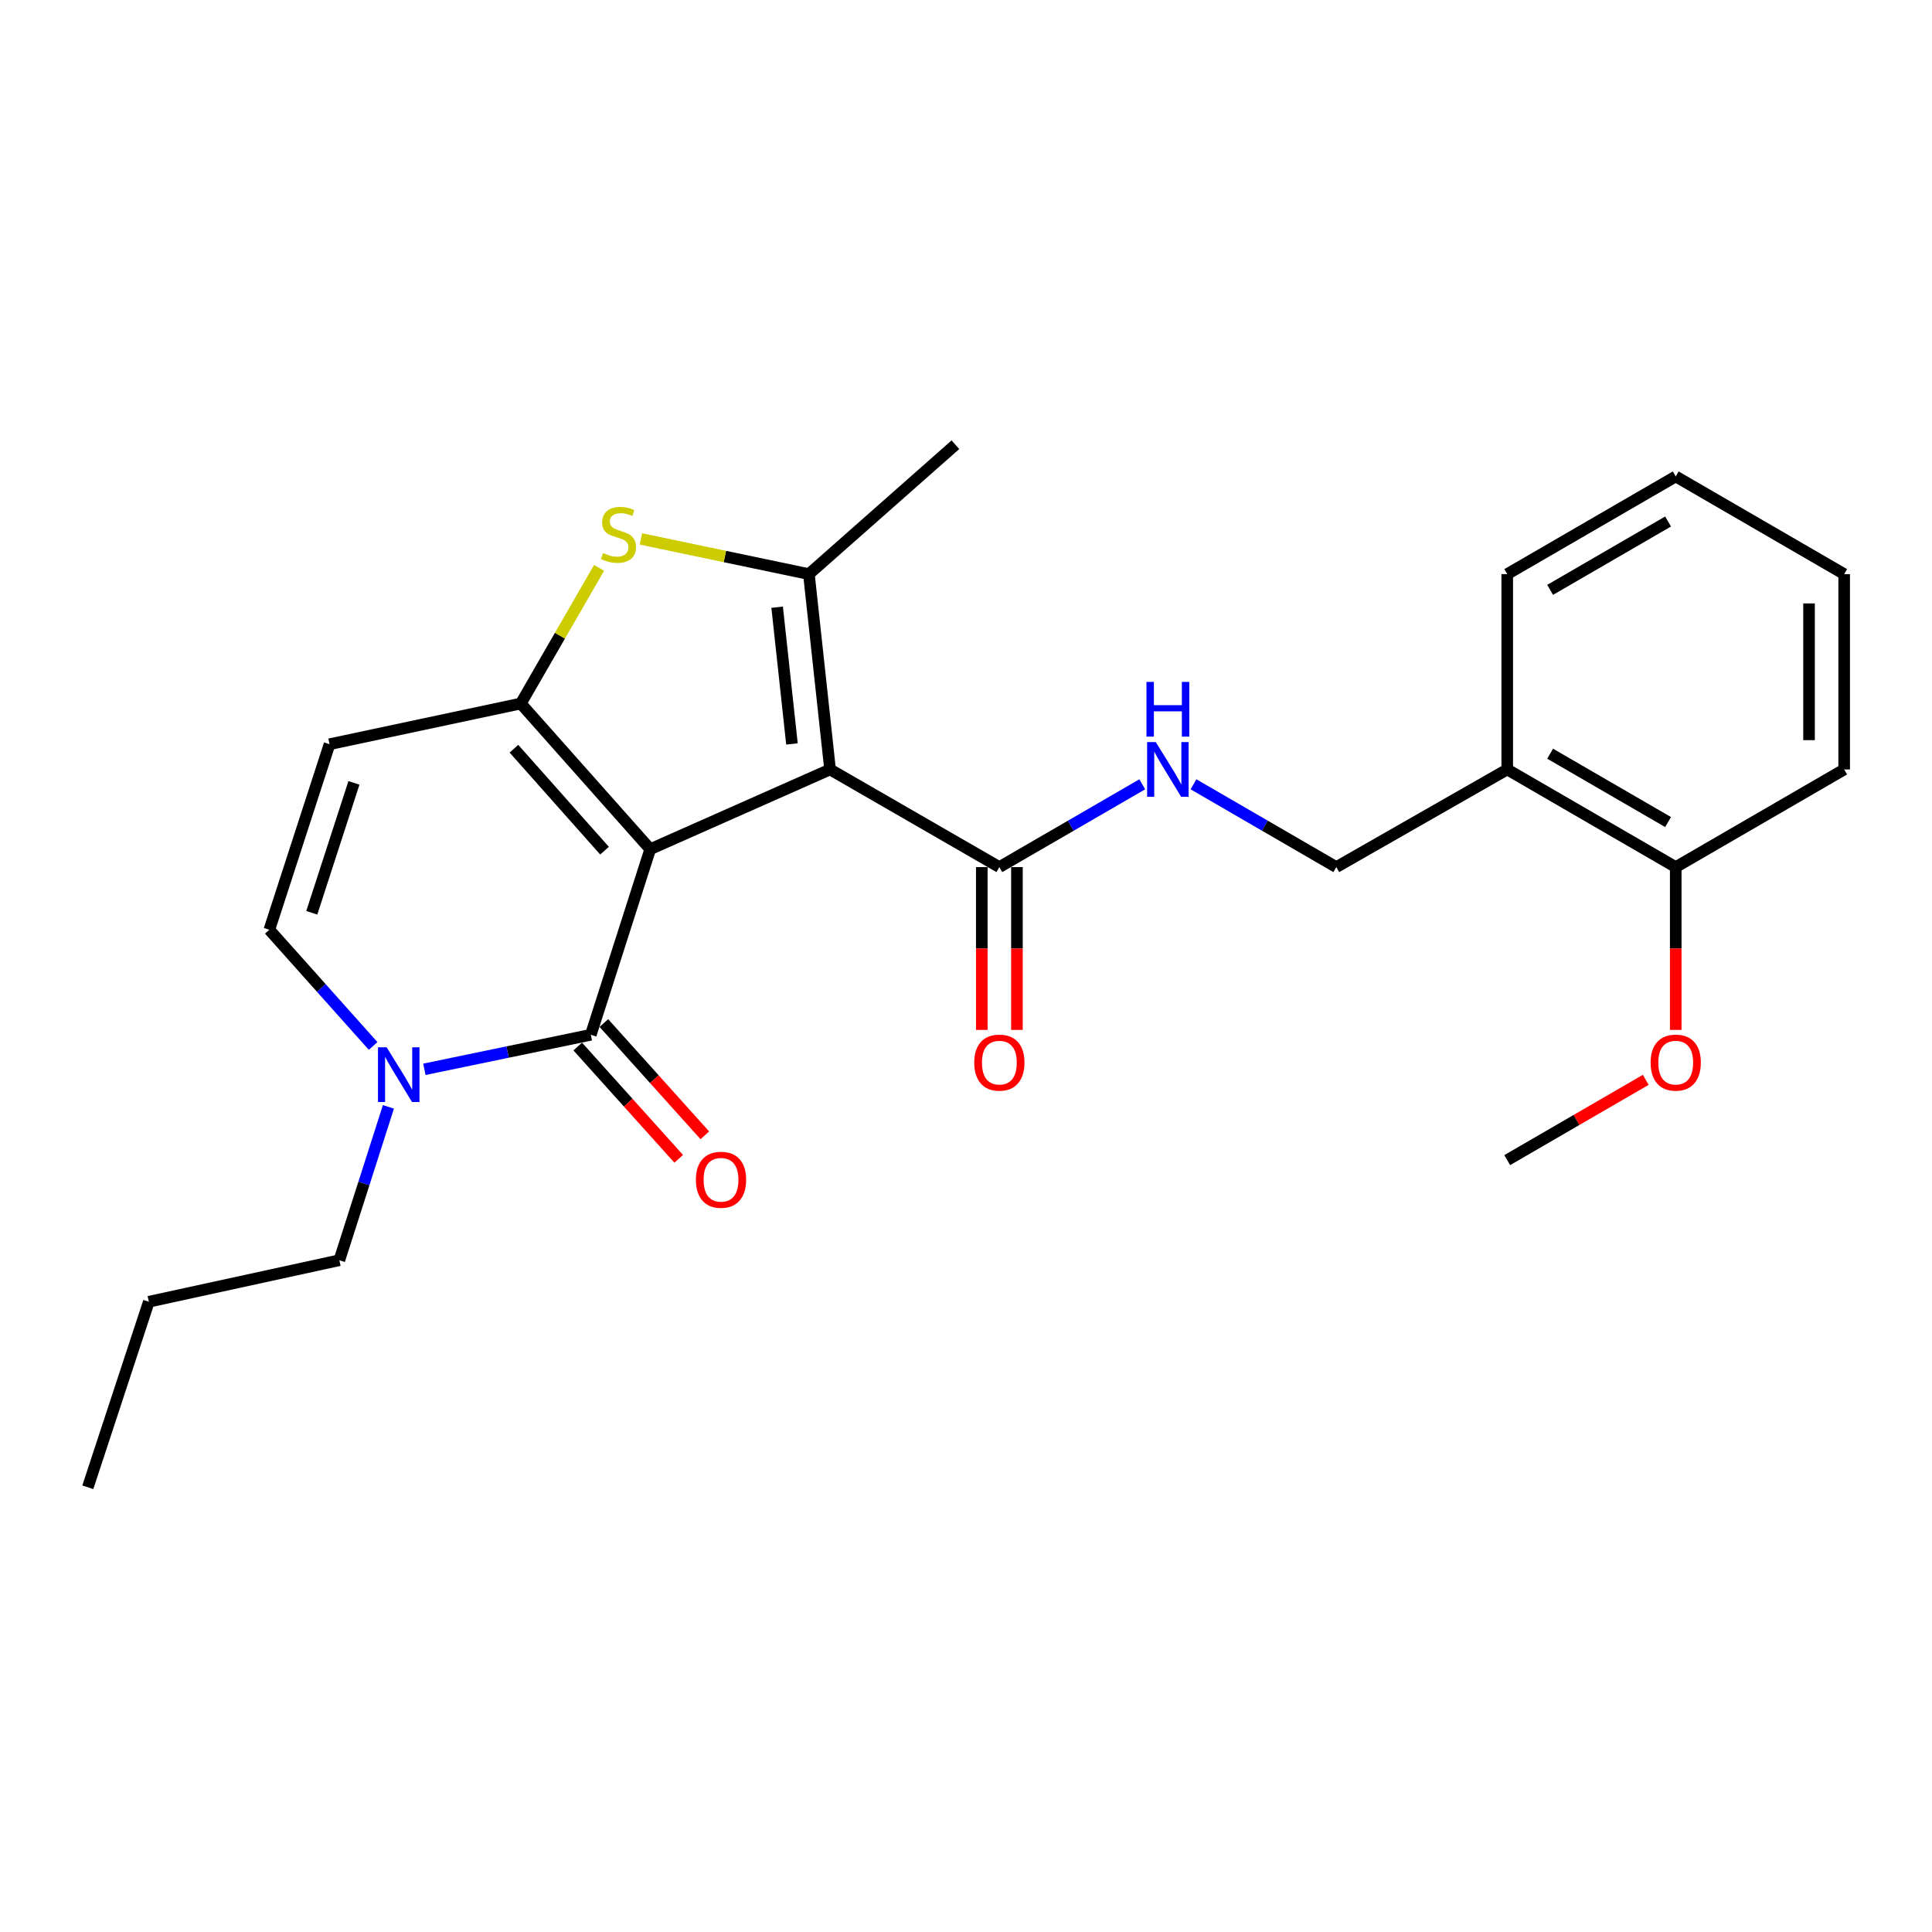 <?xml version='1.0' encoding='iso-8859-1'?>
<svg version='1.1' baseProfile='full'
              xmlns='http://www.w3.org/2000/svg'
                      xmlns:rdkit='http://www.rdkit.org/xml'
                      xmlns:xlink='http://www.w3.org/1999/xlink'
                  xml:space='preserve'
width='1000px' height='1000px' viewBox='0 0 1000 1000'>
<!-- END OF HEADER -->
<rect style='opacity:1.0;fill:#FFFFFF;stroke:none' width='1000' height='1000' x='0' y='0'> </rect>
<path class='bond-0' d='M 336.548,439.544 L 429.642,398.267' style='fill:none;fill-rule:evenodd;stroke:#000000;stroke-width:6px;stroke-linecap:butt;stroke-linejoin:miter;stroke-opacity:1' />
<path class='bond-1' d='M 336.548,439.544 L 269.565,364.144' style='fill:none;fill-rule:evenodd;stroke:#000000;stroke-width:6px;stroke-linecap:butt;stroke-linejoin:miter;stroke-opacity:1' />
<path class='bond-1' d='M 312.903,440.314 L 266.014,387.533' style='fill:none;fill-rule:evenodd;stroke:#000000;stroke-width:6px;stroke-linecap:butt;stroke-linejoin:miter;stroke-opacity:1' />
<path class='bond-2' d='M 336.548,439.544 L 305.8,535.599' style='fill:none;fill-rule:evenodd;stroke:#000000;stroke-width:6px;stroke-linecap:butt;stroke-linejoin:miter;stroke-opacity:1' />
<path class='bond-3' d='M 429.642,398.267 L 418.688,297.16' style='fill:none;fill-rule:evenodd;stroke:#000000;stroke-width:6px;stroke-linecap:butt;stroke-linejoin:miter;stroke-opacity:1' />
<path class='bond-3' d='M 409.916,385.06 L 402.249,314.285' style='fill:none;fill-rule:evenodd;stroke:#000000;stroke-width:6px;stroke-linecap:butt;stroke-linejoin:miter;stroke-opacity:1' />
<path class='bond-7' d='M 429.642,398.267 L 517.269,448.81' style='fill:none;fill-rule:evenodd;stroke:#000000;stroke-width:6px;stroke-linecap:butt;stroke-linejoin:miter;stroke-opacity:1' />
<path class='bond-4' d='M 269.565,364.144 L 289.823,329.035' style='fill:none;fill-rule:evenodd;stroke:#000000;stroke-width:6px;stroke-linecap:butt;stroke-linejoin:miter;stroke-opacity:1' />
<path class='bond-4' d='M 289.823,329.035 L 310.082,293.926' style='fill:none;fill-rule:evenodd;stroke:#CCCC00;stroke-width:6px;stroke-linecap:butt;stroke-linejoin:miter;stroke-opacity:1' />
<path class='bond-6' d='M 269.565,364.144 L 170.57,385.202' style='fill:none;fill-rule:evenodd;stroke:#000000;stroke-width:6px;stroke-linecap:butt;stroke-linejoin:miter;stroke-opacity:1' />
<path class='bond-5' d='M 305.8,535.599 L 262.729,544.537' style='fill:none;fill-rule:evenodd;stroke:#000000;stroke-width:6px;stroke-linecap:butt;stroke-linejoin:miter;stroke-opacity:1' />
<path class='bond-5' d='M 262.729,544.537 L 219.659,553.476' style='fill:none;fill-rule:evenodd;stroke:#0000FF;stroke-width:6px;stroke-linecap:butt;stroke-linejoin:miter;stroke-opacity:1' />
<path class='bond-11' d='M 299.037,541.679 L 325.166,570.742' style='fill:none;fill-rule:evenodd;stroke:#000000;stroke-width:6px;stroke-linecap:butt;stroke-linejoin:miter;stroke-opacity:1' />
<path class='bond-11' d='M 325.166,570.742 L 351.294,599.804' style='fill:none;fill-rule:evenodd;stroke:#FF0000;stroke-width:6px;stroke-linecap:butt;stroke-linejoin:miter;stroke-opacity:1' />
<path class='bond-11' d='M 312.562,529.518 L 338.691,558.581' style='fill:none;fill-rule:evenodd;stroke:#000000;stroke-width:6px;stroke-linecap:butt;stroke-linejoin:miter;stroke-opacity:1' />
<path class='bond-11' d='M 338.691,558.581 L 364.82,587.644' style='fill:none;fill-rule:evenodd;stroke:#FF0000;stroke-width:6px;stroke-linecap:butt;stroke-linejoin:miter;stroke-opacity:1' />
<path class='bond-15' d='M 418.688,297.16 L 494.513,230.187' style='fill:none;fill-rule:evenodd;stroke:#000000;stroke-width:6px;stroke-linecap:butt;stroke-linejoin:miter;stroke-opacity:1' />
<path class='bond-25' d='M 418.688,297.16 L 375.207,288.053' style='fill:none;fill-rule:evenodd;stroke:#000000;stroke-width:6px;stroke-linecap:butt;stroke-linejoin:miter;stroke-opacity:1' />
<path class='bond-25' d='M 375.207,288.053 L 331.725,278.946' style='fill:none;fill-rule:evenodd;stroke:#CCCC00;stroke-width:6px;stroke-linecap:butt;stroke-linejoin:miter;stroke-opacity:1' />
<path class='bond-8' d='M 193.127,541.393 L 166.267,511.319' style='fill:none;fill-rule:evenodd;stroke:#0000FF;stroke-width:6px;stroke-linecap:butt;stroke-linejoin:miter;stroke-opacity:1' />
<path class='bond-8' d='M 166.267,511.319 L 139.407,481.246' style='fill:none;fill-rule:evenodd;stroke:#000000;stroke-width:6px;stroke-linecap:butt;stroke-linejoin:miter;stroke-opacity:1' />
<path class='bond-16' d='M 201.043,572.914 L 188.343,612.605' style='fill:none;fill-rule:evenodd;stroke:#0000FF;stroke-width:6px;stroke-linecap:butt;stroke-linejoin:miter;stroke-opacity:1' />
<path class='bond-16' d='M 188.343,612.605 L 175.642,652.297' style='fill:none;fill-rule:evenodd;stroke:#000000;stroke-width:6px;stroke-linecap:butt;stroke-linejoin:miter;stroke-opacity:1' />
<path class='bond-26' d='M 170.57,385.202 L 139.407,481.246' style='fill:none;fill-rule:evenodd;stroke:#000000;stroke-width:6px;stroke-linecap:butt;stroke-linejoin:miter;stroke-opacity:1' />
<path class='bond-26' d='M 183.196,405.222 L 161.382,472.453' style='fill:none;fill-rule:evenodd;stroke:#000000;stroke-width:6px;stroke-linecap:butt;stroke-linejoin:miter;stroke-opacity:1' />
<path class='bond-9' d='M 517.269,448.81 L 554.25,427.38' style='fill:none;fill-rule:evenodd;stroke:#000000;stroke-width:6px;stroke-linecap:butt;stroke-linejoin:miter;stroke-opacity:1' />
<path class='bond-9' d='M 554.25,427.38 L 591.231,405.951' style='fill:none;fill-rule:evenodd;stroke:#0000FF;stroke-width:6px;stroke-linecap:butt;stroke-linejoin:miter;stroke-opacity:1' />
<path class='bond-13' d='M 508.175,448.81 L 508.175,490.945' style='fill:none;fill-rule:evenodd;stroke:#000000;stroke-width:6px;stroke-linecap:butt;stroke-linejoin:miter;stroke-opacity:1' />
<path class='bond-13' d='M 508.175,490.945 L 508.175,533.079' style='fill:none;fill-rule:evenodd;stroke:#FF0000;stroke-width:6px;stroke-linecap:butt;stroke-linejoin:miter;stroke-opacity:1' />
<path class='bond-13' d='M 526.363,448.81 L 526.363,490.945' style='fill:none;fill-rule:evenodd;stroke:#000000;stroke-width:6px;stroke-linecap:butt;stroke-linejoin:miter;stroke-opacity:1' />
<path class='bond-13' d='M 526.363,490.945 L 526.363,533.079' style='fill:none;fill-rule:evenodd;stroke:#FF0000;stroke-width:6px;stroke-linecap:butt;stroke-linejoin:miter;stroke-opacity:1' />
<path class='bond-12' d='M 617.751,405.954 L 654.713,427.382' style='fill:none;fill-rule:evenodd;stroke:#0000FF;stroke-width:6px;stroke-linecap:butt;stroke-linejoin:miter;stroke-opacity:1' />
<path class='bond-12' d='M 654.713,427.382 L 691.674,448.81' style='fill:none;fill-rule:evenodd;stroke:#000000;stroke-width:6px;stroke-linecap:butt;stroke-linejoin:miter;stroke-opacity:1' />
<path class='bond-10' d='M 780.14,398.267 L 691.674,448.81' style='fill:none;fill-rule:evenodd;stroke:#000000;stroke-width:6px;stroke-linecap:butt;stroke-linejoin:miter;stroke-opacity:1' />
<path class='bond-14' d='M 780.14,398.267 L 867.353,448.81' style='fill:none;fill-rule:evenodd;stroke:#000000;stroke-width:6px;stroke-linecap:butt;stroke-linejoin:miter;stroke-opacity:1' />
<path class='bond-14' d='M 802.342,390.112 L 863.391,425.492' style='fill:none;fill-rule:evenodd;stroke:#000000;stroke-width:6px;stroke-linecap:butt;stroke-linejoin:miter;stroke-opacity:1' />
<path class='bond-18' d='M 780.14,398.267 L 780.14,297.16' style='fill:none;fill-rule:evenodd;stroke:#000000;stroke-width:6px;stroke-linecap:butt;stroke-linejoin:miter;stroke-opacity:1' />
<path class='bond-17' d='M 867.353,448.81 L 867.353,490.945' style='fill:none;fill-rule:evenodd;stroke:#000000;stroke-width:6px;stroke-linecap:butt;stroke-linejoin:miter;stroke-opacity:1' />
<path class='bond-17' d='M 867.353,490.945 L 867.353,533.079' style='fill:none;fill-rule:evenodd;stroke:#FF0000;stroke-width:6px;stroke-linecap:butt;stroke-linejoin:miter;stroke-opacity:1' />
<path class='bond-19' d='M 867.353,448.81 L 954.545,398.267' style='fill:none;fill-rule:evenodd;stroke:#000000;stroke-width:6px;stroke-linecap:butt;stroke-linejoin:miter;stroke-opacity:1' />
<path class='bond-21' d='M 175.642,652.297 L 77.041,673.779' style='fill:none;fill-rule:evenodd;stroke:#000000;stroke-width:6px;stroke-linecap:butt;stroke-linejoin:miter;stroke-opacity:1' />
<path class='bond-20' d='M 851.833,558.921 L 815.986,579.696' style='fill:none;fill-rule:evenodd;stroke:#FF0000;stroke-width:6px;stroke-linecap:butt;stroke-linejoin:miter;stroke-opacity:1' />
<path class='bond-20' d='M 815.986,579.696 L 780.14,600.47' style='fill:none;fill-rule:evenodd;stroke:#000000;stroke-width:6px;stroke-linecap:butt;stroke-linejoin:miter;stroke-opacity:1' />
<path class='bond-22' d='M 780.14,297.16 L 867.353,246.607' style='fill:none;fill-rule:evenodd;stroke:#000000;stroke-width:6px;stroke-linecap:butt;stroke-linejoin:miter;stroke-opacity:1' />
<path class='bond-22' d='M 802.343,305.313 L 863.392,269.926' style='fill:none;fill-rule:evenodd;stroke:#000000;stroke-width:6px;stroke-linecap:butt;stroke-linejoin:miter;stroke-opacity:1' />
<path class='bond-27' d='M 954.545,398.267 L 954.545,297.16' style='fill:none;fill-rule:evenodd;stroke:#000000;stroke-width:6px;stroke-linecap:butt;stroke-linejoin:miter;stroke-opacity:1' />
<path class='bond-27' d='M 936.357,383.101 L 936.357,312.326' style='fill:none;fill-rule:evenodd;stroke:#000000;stroke-width:6px;stroke-linecap:butt;stroke-linejoin:miter;stroke-opacity:1' />
<path class='bond-23' d='M 77.041,673.779 L 45.455,769.813' style='fill:none;fill-rule:evenodd;stroke:#000000;stroke-width:6px;stroke-linecap:butt;stroke-linejoin:miter;stroke-opacity:1' />
<path class='bond-24' d='M 867.353,246.607 L 954.545,297.16' style='fill:none;fill-rule:evenodd;stroke:#000000;stroke-width:6px;stroke-linecap:butt;stroke-linejoin:miter;stroke-opacity:1' />
<path  class='atom-5' d='M 312.128 286.236
Q 312.448 286.356, 313.768 286.916
Q 315.088 287.476, 316.528 287.836
Q 318.008 288.156, 319.448 288.156
Q 322.128 288.156, 323.688 286.876
Q 325.248 285.556, 325.248 283.276
Q 325.248 281.716, 324.448 280.756
Q 323.688 279.796, 322.488 279.276
Q 321.288 278.756, 319.288 278.156
Q 316.768 277.396, 315.248 276.676
Q 313.768 275.956, 312.688 274.436
Q 311.648 272.916, 311.648 270.356
Q 311.648 266.796, 314.048 264.596
Q 316.488 262.396, 321.288 262.396
Q 324.568 262.396, 328.288 263.956
L 327.368 267.036
Q 323.968 265.636, 321.408 265.636
Q 318.648 265.636, 317.128 266.796
Q 315.608 267.916, 315.648 269.876
Q 315.648 271.396, 316.408 272.316
Q 317.208 273.236, 318.328 273.756
Q 319.488 274.276, 321.408 274.876
Q 323.968 275.676, 325.488 276.476
Q 327.008 277.276, 328.088 278.916
Q 329.208 280.516, 329.208 283.276
Q 329.208 287.196, 326.568 289.316
Q 323.968 291.396, 319.608 291.396
Q 317.088 291.396, 315.168 290.836
Q 313.288 290.316, 311.048 289.396
L 312.128 286.236
' fill='#CCCC00'/>
<path  class='atom-6' d='M 200.12 542.072
L 209.4 557.072
Q 210.32 558.552, 211.8 561.232
Q 213.28 563.912, 213.36 564.072
L 213.36 542.072
L 217.12 542.072
L 217.12 570.392
L 213.24 570.392
L 203.28 553.992
Q 202.12 552.072, 200.88 549.872
Q 199.68 547.672, 199.32 546.992
L 199.32 570.392
L 195.64 570.392
L 195.64 542.072
L 200.12 542.072
' fill='#0000FF'/>
<path  class='atom-10' d='M 598.232 384.107
L 607.512 399.107
Q 608.432 400.587, 609.912 403.267
Q 611.392 405.947, 611.472 406.107
L 611.472 384.107
L 615.232 384.107
L 615.232 412.427
L 611.352 412.427
L 601.392 396.027
Q 600.232 394.107, 598.992 391.907
Q 597.792 389.707, 597.432 389.027
L 597.432 412.427
L 593.752 412.427
L 593.752 384.107
L 598.232 384.107
' fill='#0000FF'/>
<path  class='atom-10' d='M 593.412 352.955
L 597.252 352.955
L 597.252 364.995
L 611.732 364.995
L 611.732 352.955
L 615.572 352.955
L 615.572 381.275
L 611.732 381.275
L 611.732 368.195
L 597.252 368.195
L 597.252 381.275
L 593.412 381.275
L 593.412 352.955
' fill='#0000FF'/>
<path  class='atom-12' d='M 360.197 610.645
Q 360.197 603.845, 363.557 600.045
Q 366.917 596.245, 373.197 596.245
Q 379.477 596.245, 382.837 600.045
Q 386.197 603.845, 386.197 610.645
Q 386.197 617.525, 382.797 621.445
Q 379.397 625.325, 373.197 625.325
Q 366.957 625.325, 363.557 621.445
Q 360.197 617.565, 360.197 610.645
M 373.197 622.125
Q 377.517 622.125, 379.837 619.245
Q 382.197 616.325, 382.197 610.645
Q 382.197 605.085, 379.837 602.285
Q 377.517 599.445, 373.197 599.445
Q 368.877 599.445, 366.517 602.245
Q 364.197 605.045, 364.197 610.645
Q 364.197 616.365, 366.517 619.245
Q 368.877 622.125, 373.197 622.125
' fill='#FF0000'/>
<path  class='atom-14' d='M 504.269 550.007
Q 504.269 543.207, 507.629 539.407
Q 510.989 535.607, 517.269 535.607
Q 523.549 535.607, 526.909 539.407
Q 530.269 543.207, 530.269 550.007
Q 530.269 556.887, 526.869 560.807
Q 523.469 564.687, 517.269 564.687
Q 511.029 564.687, 507.629 560.807
Q 504.269 556.927, 504.269 550.007
M 517.269 561.487
Q 521.589 561.487, 523.909 558.607
Q 526.269 555.687, 526.269 550.007
Q 526.269 544.447, 523.909 541.647
Q 521.589 538.807, 517.269 538.807
Q 512.949 538.807, 510.589 541.607
Q 508.269 544.407, 508.269 550.007
Q 508.269 555.727, 510.589 558.607
Q 512.949 561.487, 517.269 561.487
' fill='#FF0000'/>
<path  class='atom-18' d='M 854.353 550.007
Q 854.353 543.207, 857.713 539.407
Q 861.073 535.607, 867.353 535.607
Q 873.633 535.607, 876.993 539.407
Q 880.353 543.207, 880.353 550.007
Q 880.353 556.887, 876.953 560.807
Q 873.553 564.687, 867.353 564.687
Q 861.113 564.687, 857.713 560.807
Q 854.353 556.927, 854.353 550.007
M 867.353 561.487
Q 871.673 561.487, 873.993 558.607
Q 876.353 555.687, 876.353 550.007
Q 876.353 544.447, 873.993 541.647
Q 871.673 538.807, 867.353 538.807
Q 863.033 538.807, 860.673 541.607
Q 858.353 544.407, 858.353 550.007
Q 858.353 555.727, 860.673 558.607
Q 863.033 561.487, 867.353 561.487
' fill='#FF0000'/>
</svg>

